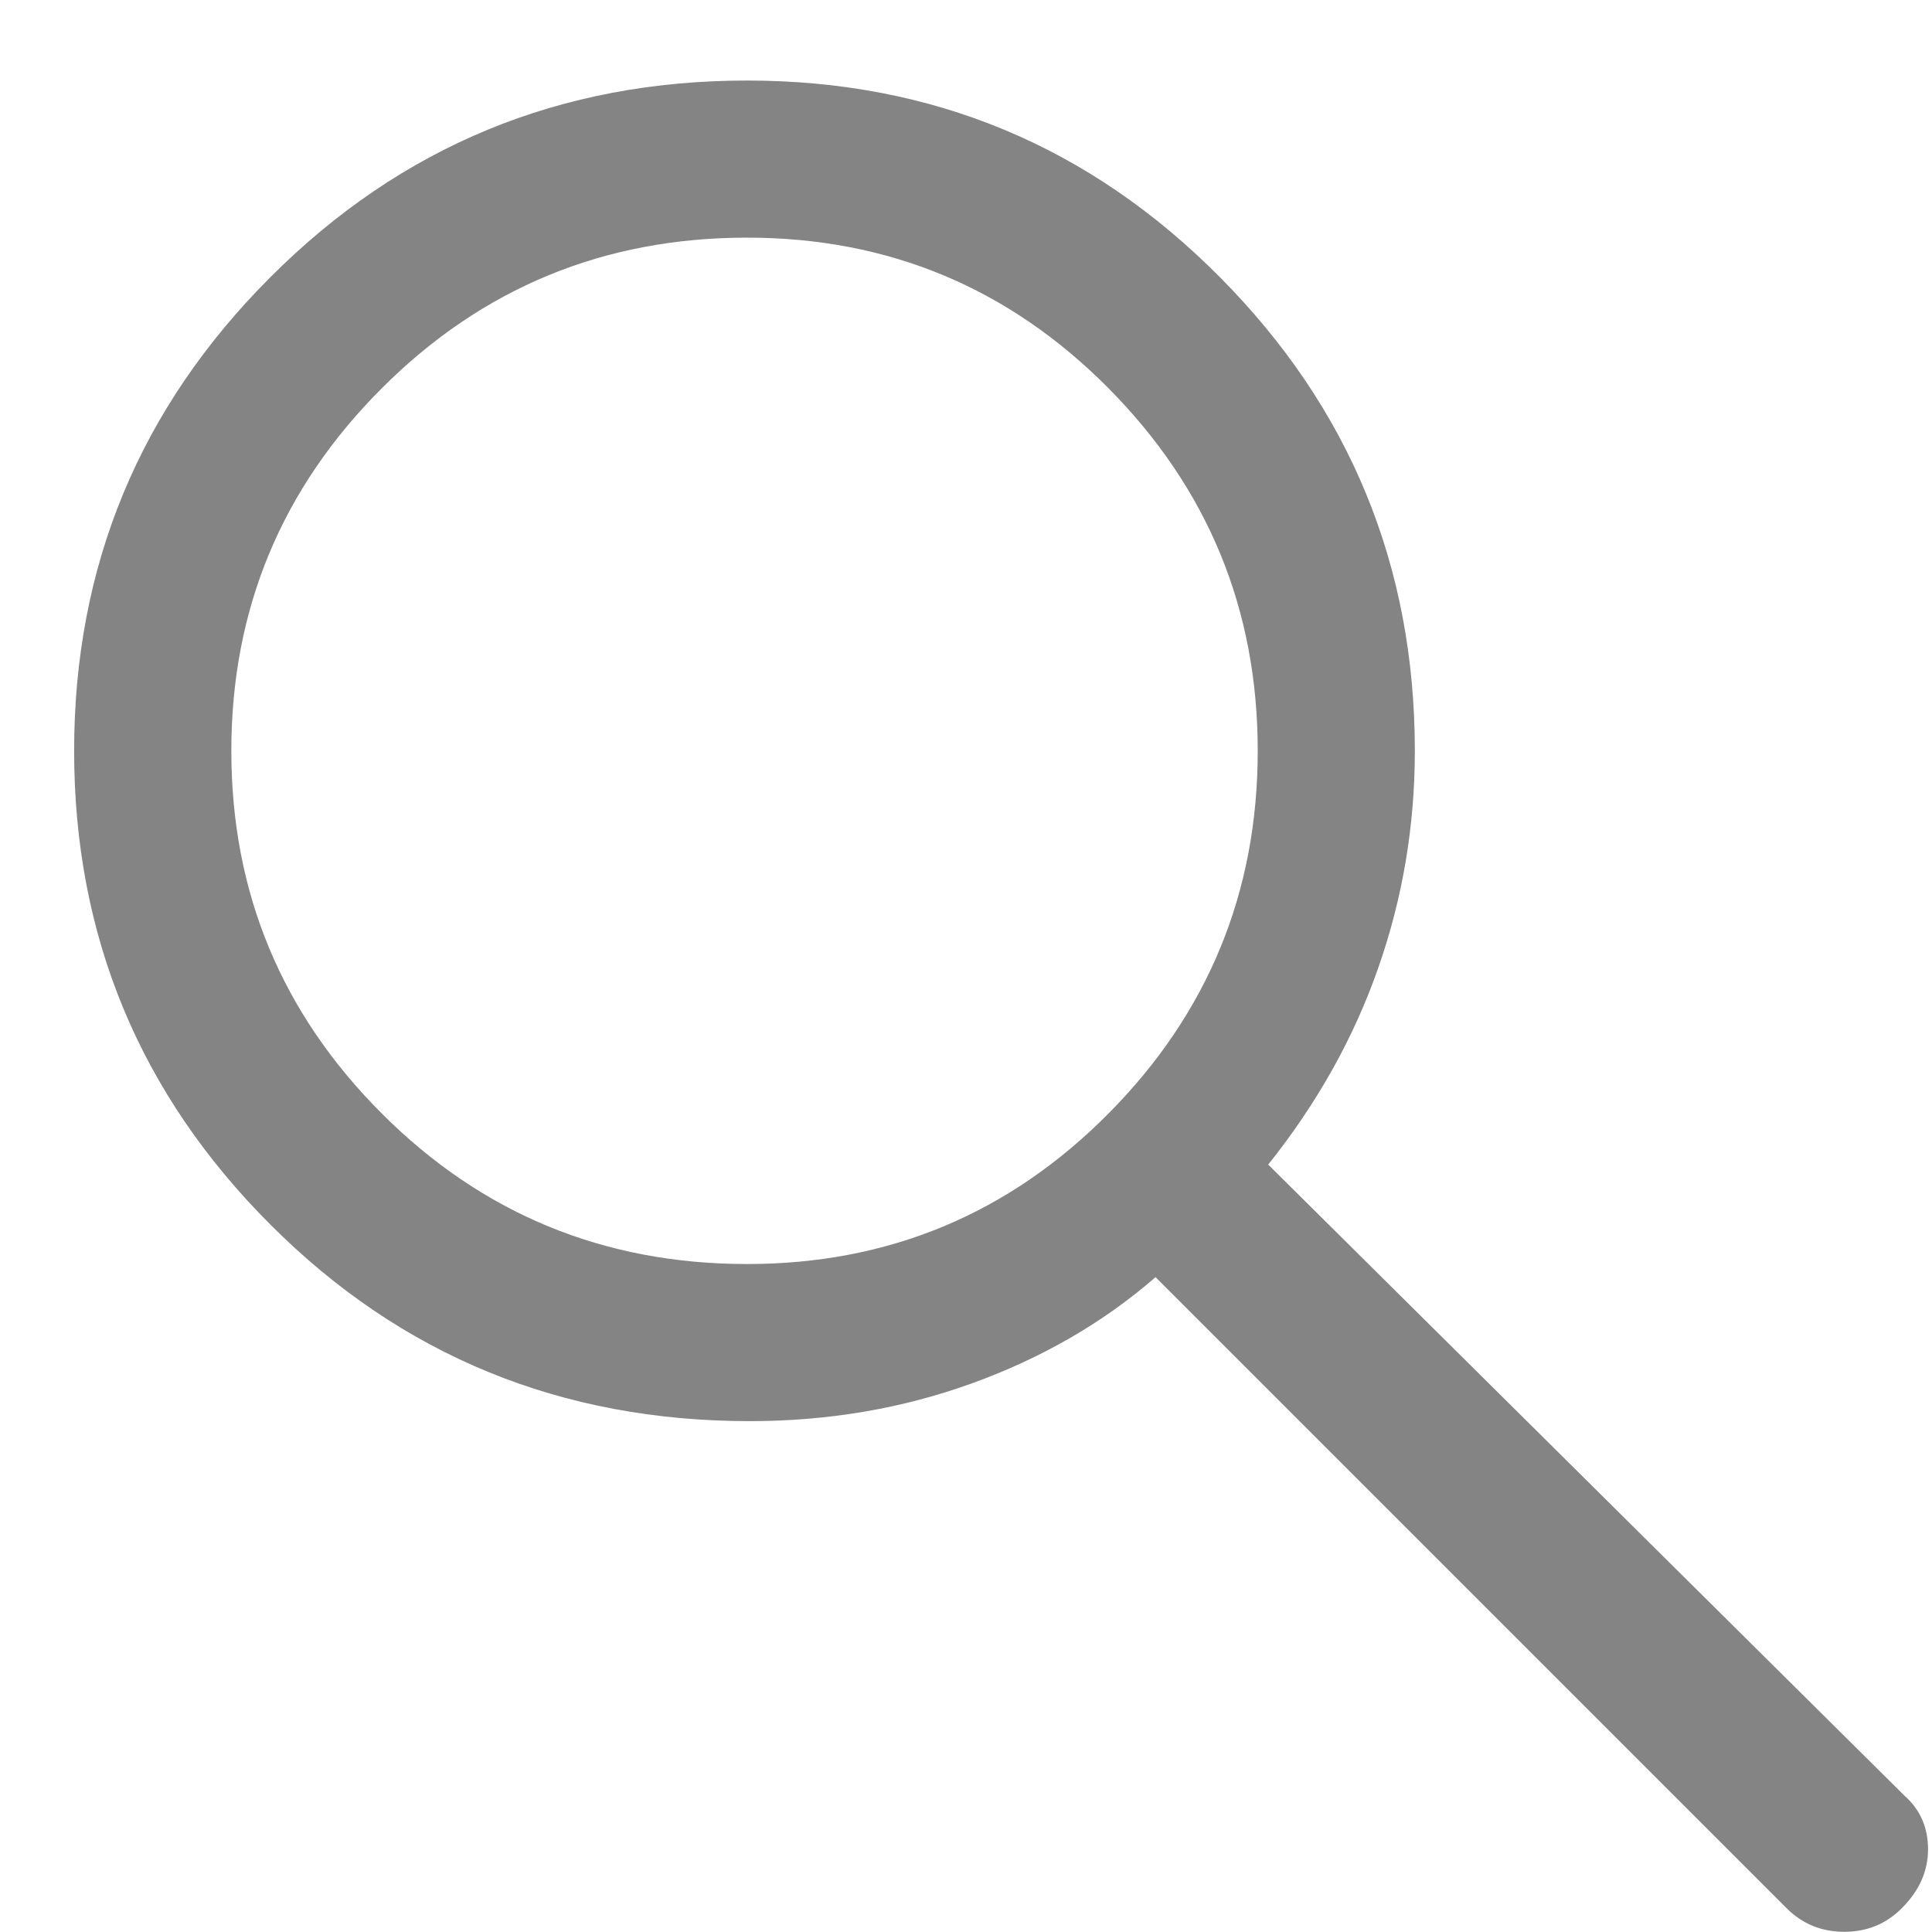 <svg width="19" height="19" viewBox="0 0 19 19" fill="none" xmlns="http://www.w3.org/2000/svg">
<path d="M17.57 18.766L11.364 12.56C10.85 13.007 10.249 13.354 9.562 13.603C8.875 13.852 8.146 13.976 7.373 13.976C5.519 13.976 3.948 13.333 2.661 12.045C1.373 10.758 0.729 9.204 0.729 7.384C0.729 5.565 1.373 4.011 2.661 2.724C3.948 1.436 5.511 0.792 7.347 0.792C9.167 0.792 10.716 1.436 11.995 2.724C13.274 4.011 13.914 5.565 13.914 7.384C13.914 8.123 13.794 8.835 13.553 9.522C13.313 10.208 12.952 10.852 12.472 11.453L18.729 17.659C18.884 17.796 18.961 17.972 18.961 18.187C18.961 18.401 18.875 18.595 18.703 18.766C18.549 18.921 18.36 18.998 18.137 18.998C17.914 18.998 17.725 18.921 17.57 18.766ZM7.347 12.431C8.738 12.431 9.922 11.938 10.901 10.951C11.88 9.964 12.369 8.775 12.369 7.384C12.369 5.994 11.88 4.805 10.901 3.818C9.922 2.831 8.738 2.337 7.347 2.337C5.94 2.337 4.742 2.831 3.755 3.818C2.768 4.805 2.275 5.994 2.275 7.384C2.275 8.775 2.768 9.964 3.755 10.951C4.742 11.938 5.94 12.431 7.347 12.431Z" fill="#848484"/>
</svg>
